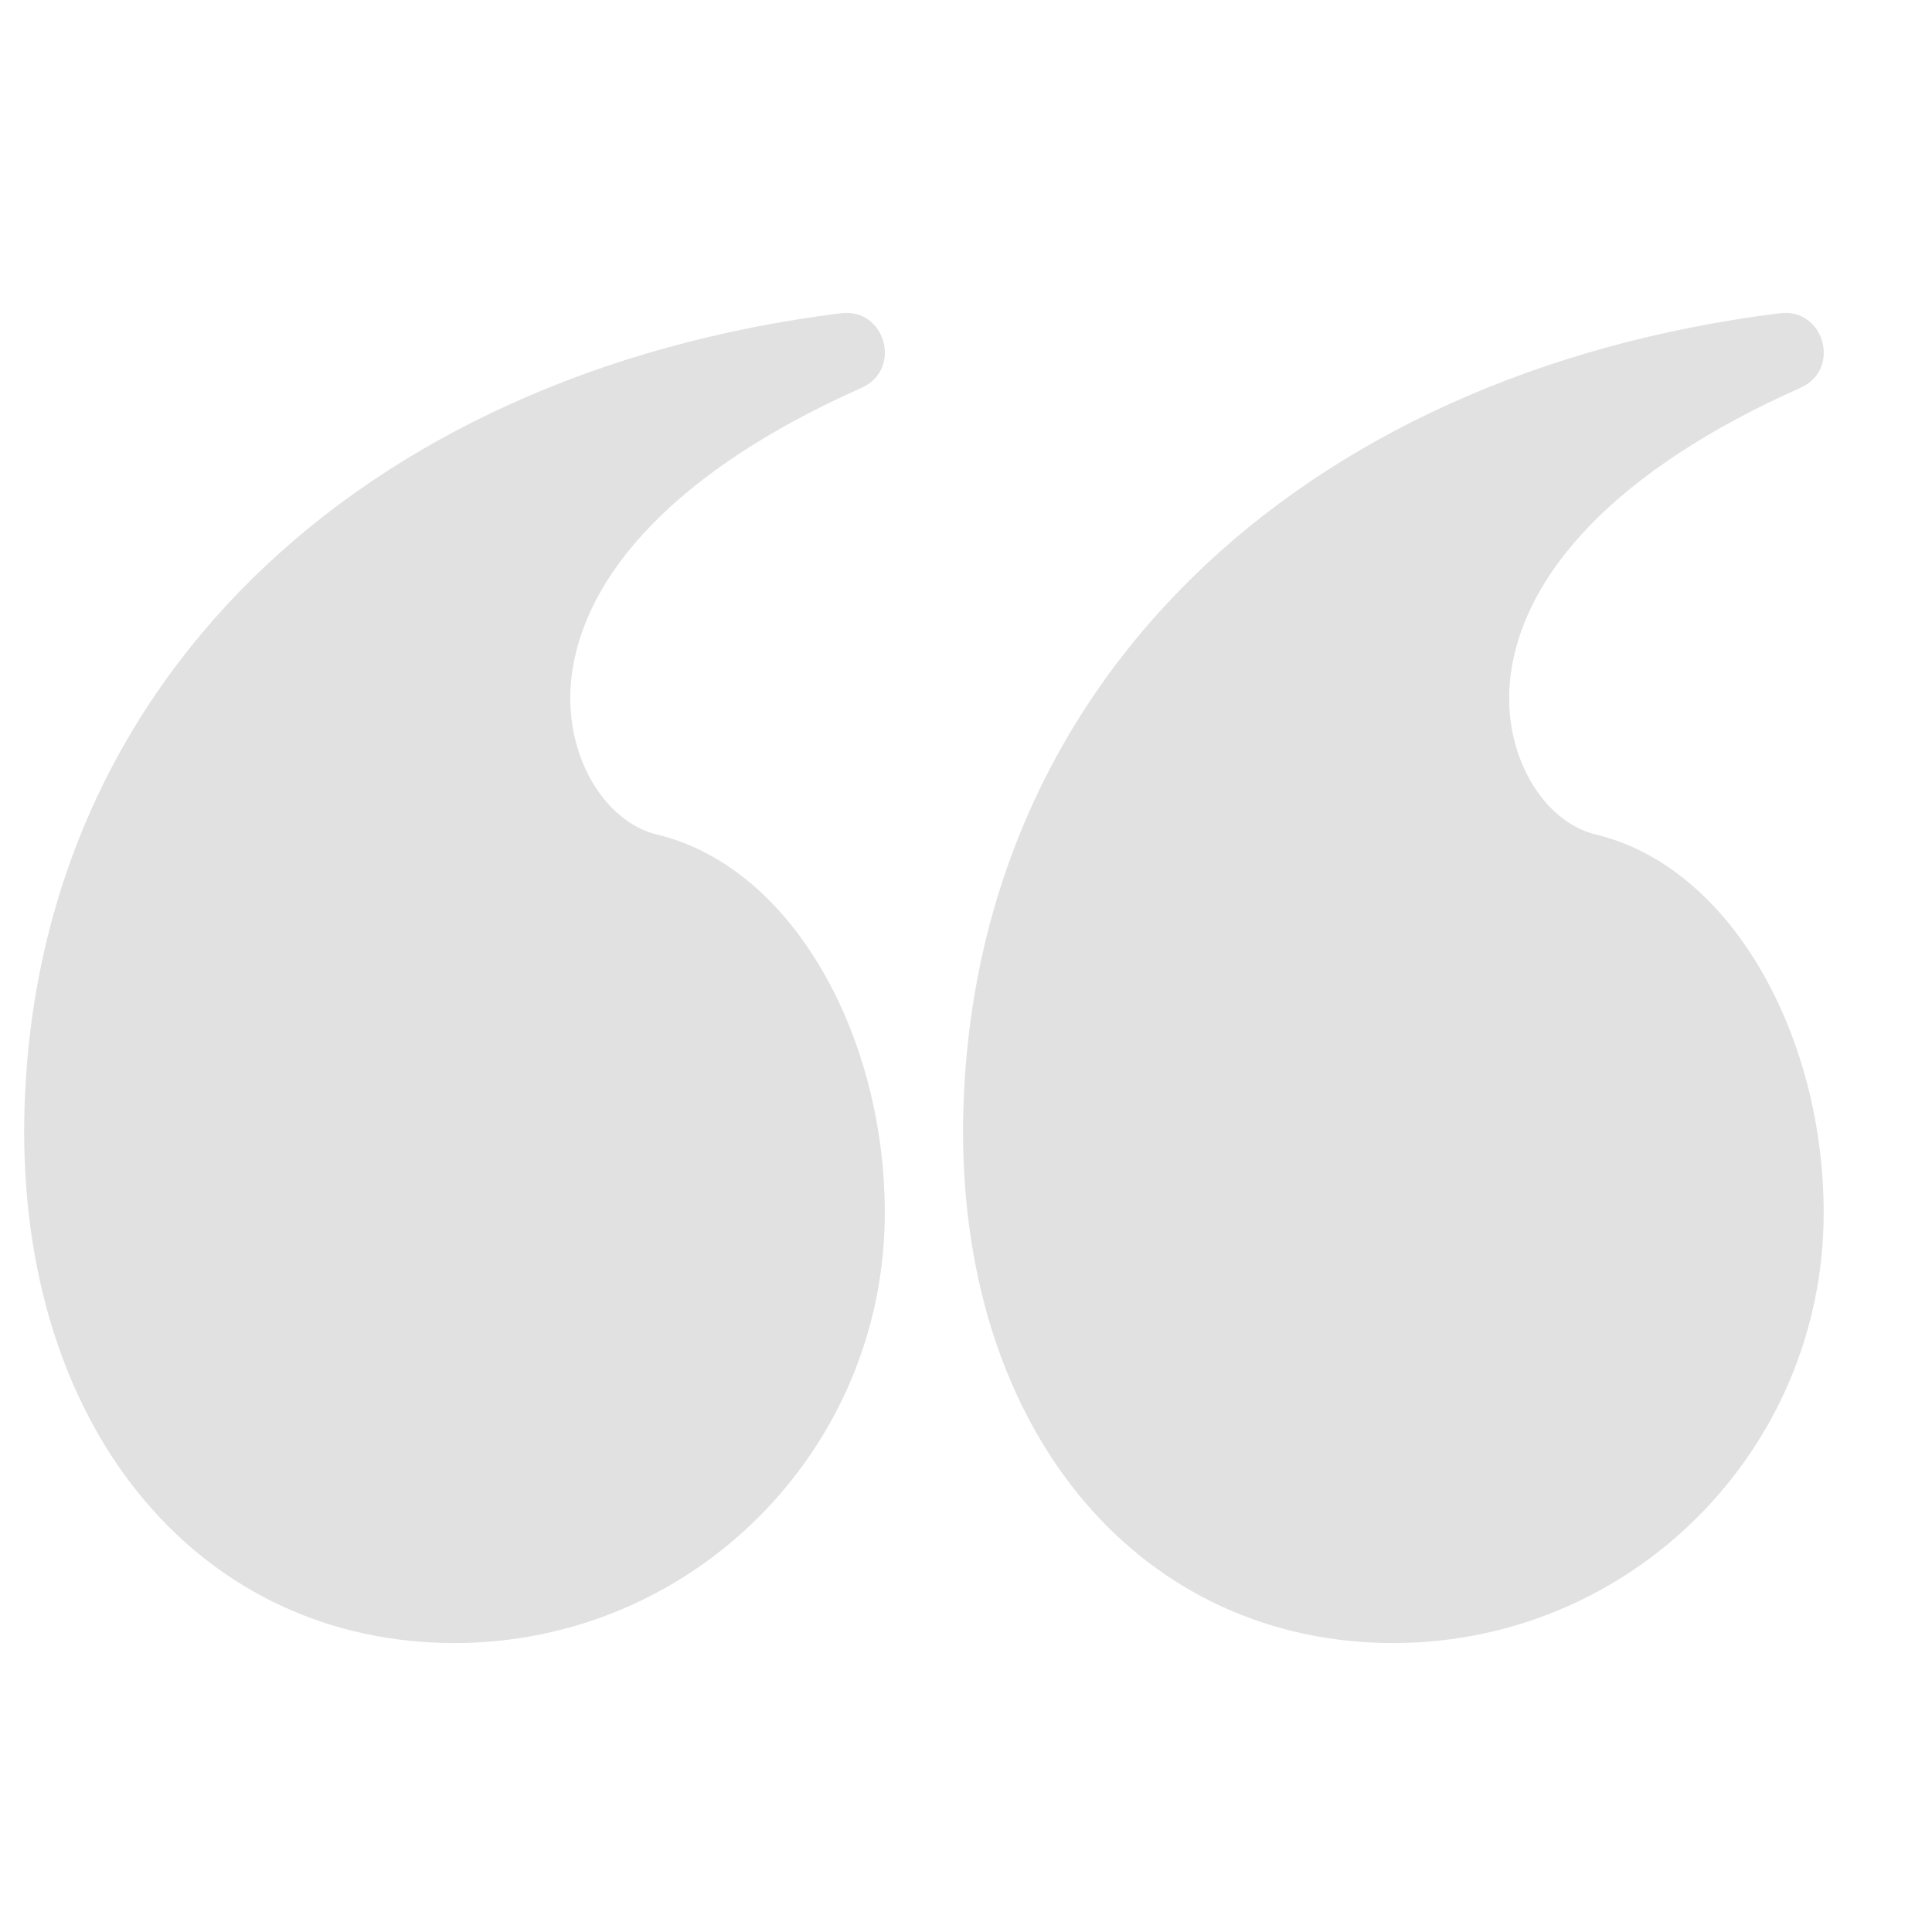 <svg width="30" height="30" viewBox="0 0 30 30" fill="none" xmlns="http://www.w3.org/2000/svg">
<g opacity="0.12" clip-path="url(#clip0_5_140)">
<path d="M21.636 25.513C17.755 25.513 14.954 22.309 14.954 17.566C14.979 10.673 20.16 5.8 27.635 4.864C28.328 4.777 28.596 5.738 27.957 6.022C25.089 7.297 23.64 8.916 23.453 10.518C23.314 11.714 23.964 12.763 24.781 12.959C26.899 13.468 28.318 16.105 28.318 18.831C28.318 22.521 25.326 25.513 21.636 25.513Z" fill="black"/>
<path d="M7.057 25.513C3.176 25.513 0.375 22.309 0.375 17.566C0.4 10.673 5.581 5.8 13.056 4.864C13.749 4.777 14.017 5.738 13.378 6.022C10.51 7.297 9.062 8.916 8.874 10.518C8.735 11.714 9.385 12.763 10.202 12.959C12.32 13.468 13.739 16.105 13.739 18.831C13.739 22.521 10.747 25.513 7.057 25.513Z" fill="black"/>
</g>
<defs>
<clipPath id="clip0_5_140">
<rect width="29.158" height="29.158" fill="white" transform="translate(29.533 29.158) rotate(-180)"/>
</clipPath>
</defs>
</svg>
